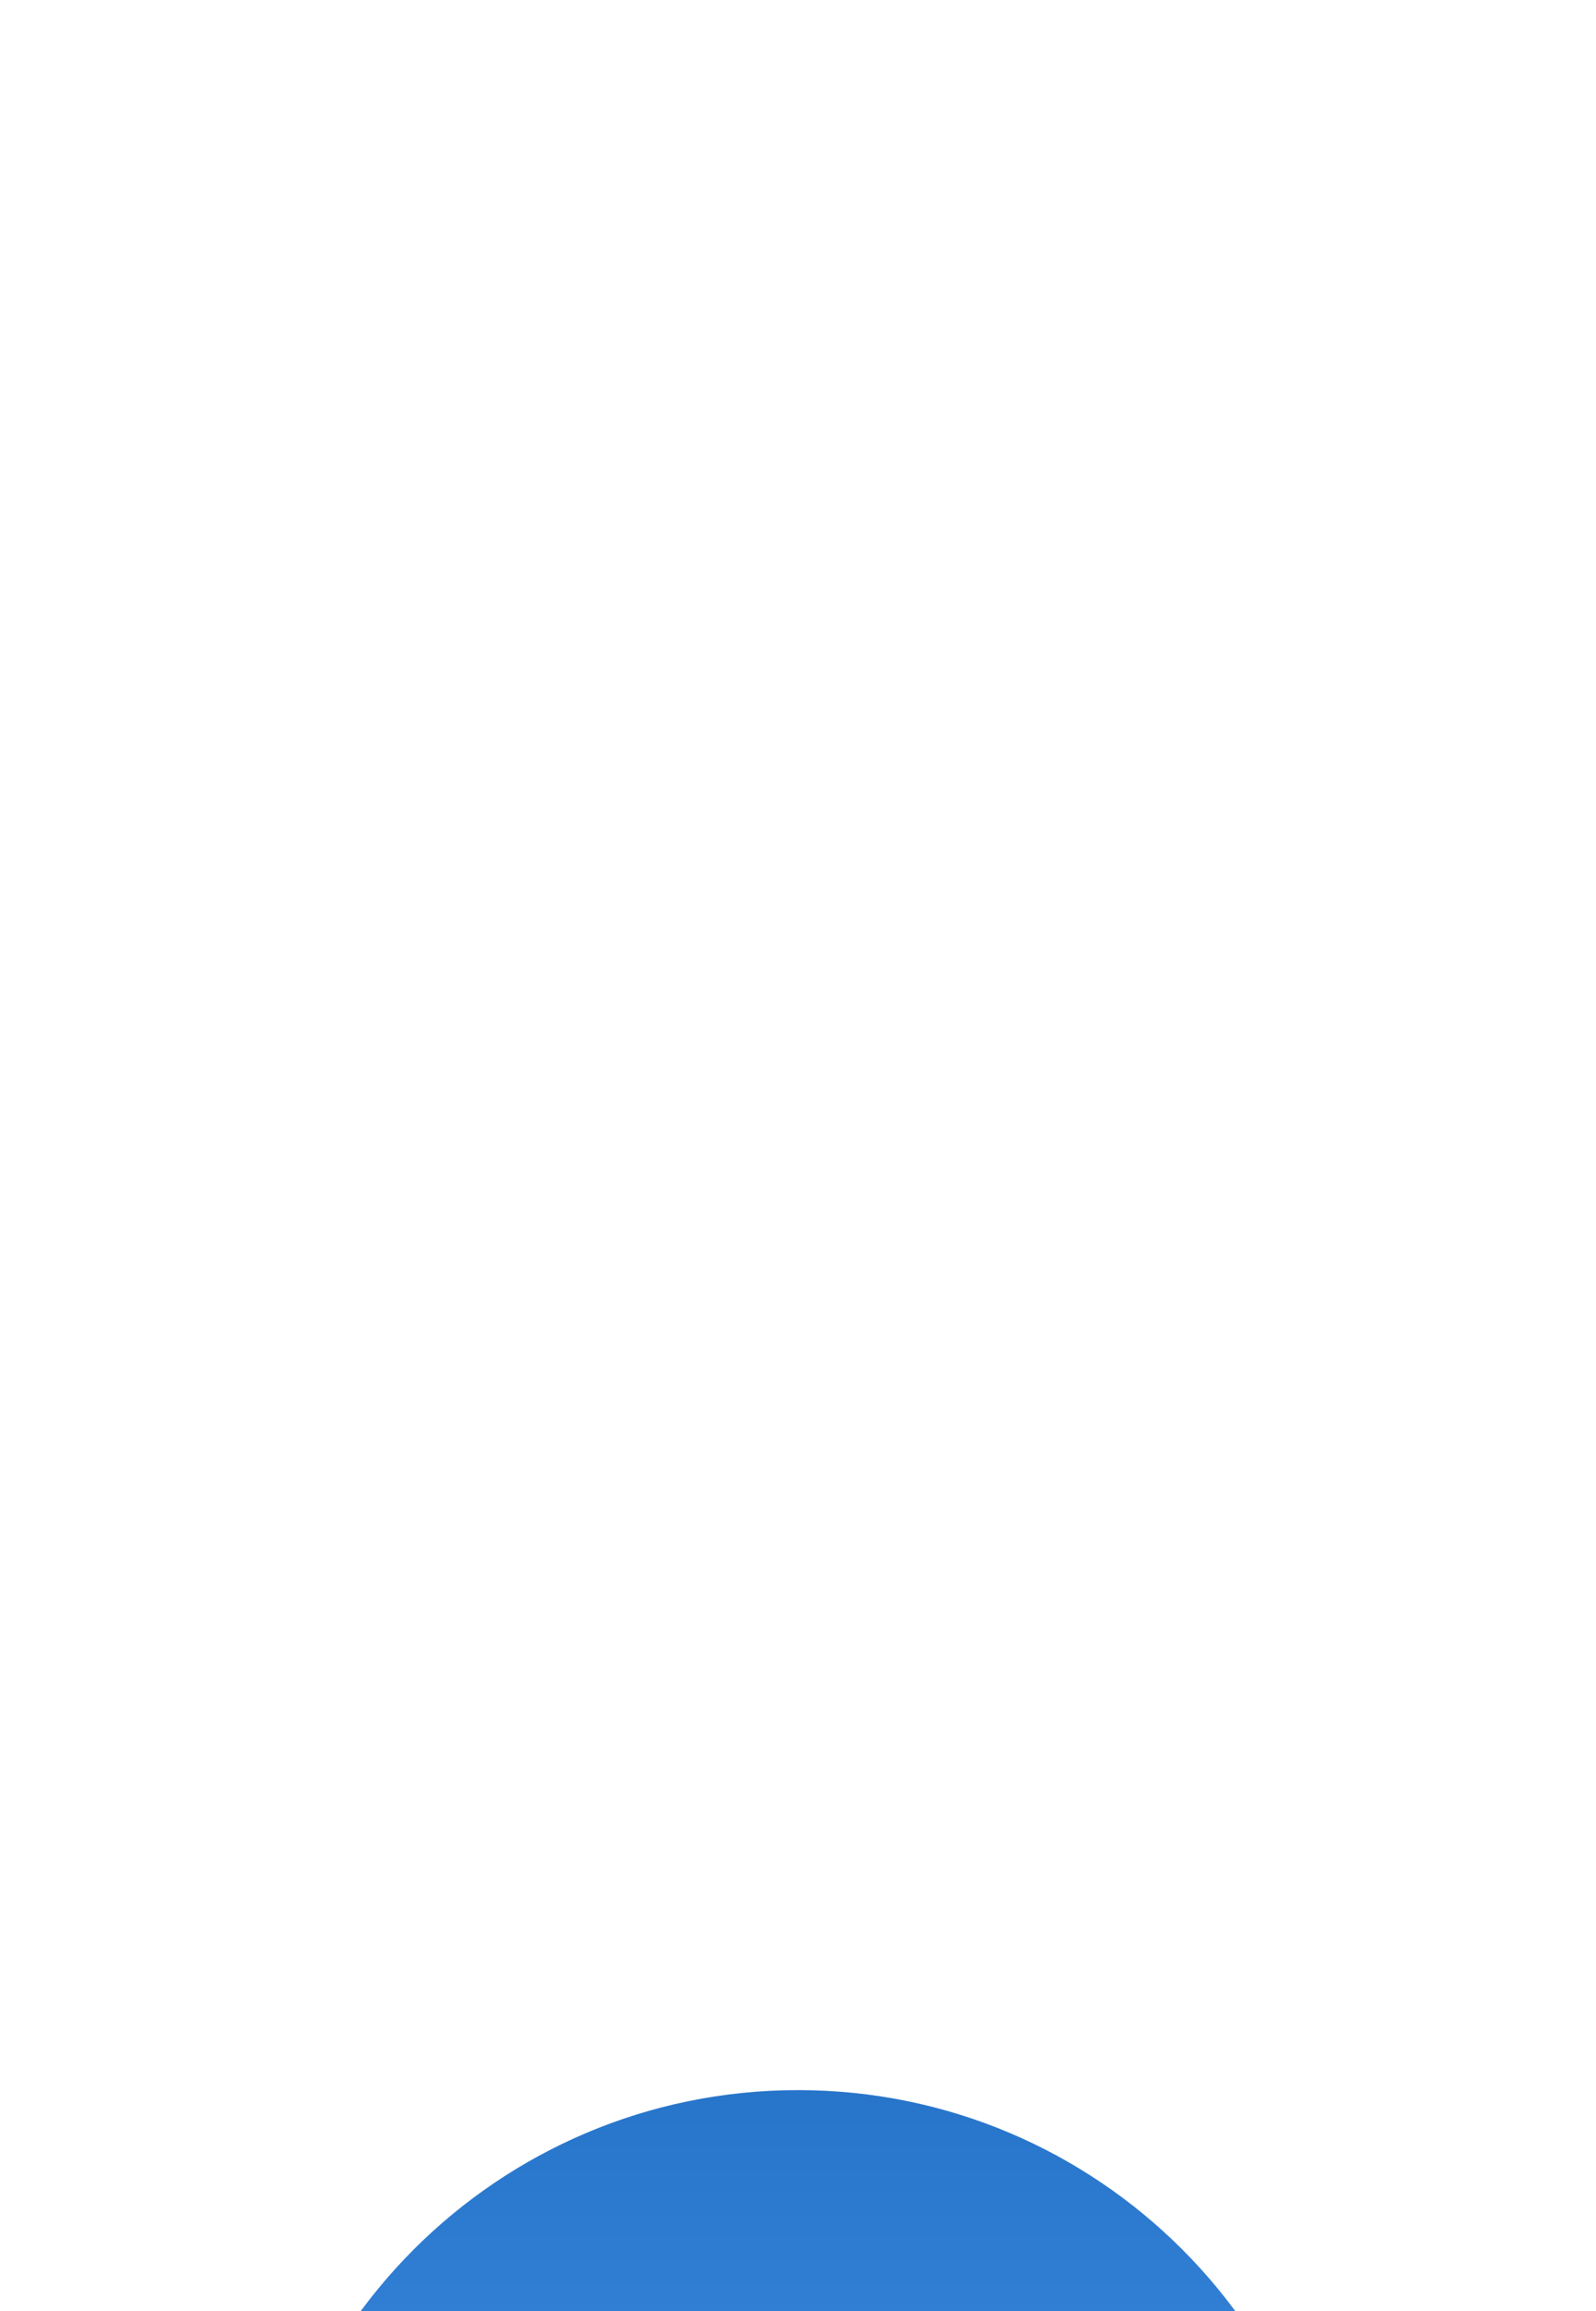 <svg width="94" height="136" viewBox="0 0 94 136" fill="none" xmlns="http://www.w3.org/2000/svg">
<g filter="url(#filter0_dddddii_5_71)">
<path d="M15 35C15 17.327 29.327 3 47 3C64.673 3 79 17.327 79 35C79 52.673 64.673 67 47 67C29.327 67 15 52.673 15 35Z" fill="white"/>
<path d="M15 35C15 17.327 29.327 3 47 3C64.673 3 79 17.327 79 35C79 52.673 64.673 67 47 67C29.327 67 15 52.673 15 35Z" fill="url(#paint0_linear_5_71)"/>
<path d="M53.05 38.483C53.05 35.275 51.125 34.175 47.275 33.717C44.525 33.35 43.975 32.617 43.975 31.333C43.975 30.05 44.892 29.225 46.725 29.225C48.375 29.225 49.292 29.775 49.75 31.15C49.842 31.425 50.117 31.608 50.392 31.608H51.858C52.225 31.608 52.5 31.333 52.5 30.967V30.875C52.133 28.858 50.483 27.3 48.375 27.117V24.917C48.375 24.55 48.1 24.275 47.642 24.183H46.267C45.9 24.183 45.625 24.458 45.533 24.917V27.025C42.783 27.392 41.042 29.225 41.042 31.517C41.042 34.542 42.875 35.733 46.725 36.192C49.292 36.65 50.117 37.2 50.117 38.667C50.117 40.133 48.833 41.142 47.092 41.142C44.708 41.142 43.883 40.133 43.608 38.758C43.517 38.392 43.242 38.208 42.967 38.208H41.408C41.042 38.208 40.767 38.483 40.767 38.85V38.942C41.133 41.233 42.6 42.883 45.625 43.342V45.542C45.625 45.908 45.9 46.183 46.358 46.275H47.733C48.1 46.275 48.375 46 48.467 45.542V43.342C51.217 42.883 53.05 40.958 53.05 38.483Z" fill="white"/>
<path fill-rule="evenodd" clip-rule="evenodd" d="M34.167 30.508C31.508 37.567 35.175 45.542 42.325 48.108C42.6 48.292 42.875 48.658 42.875 48.933V50.217C42.875 50.4 42.875 50.492 42.783 50.583C42.692 50.95 42.325 51.133 41.958 50.95C36.825 49.3 32.883 45.358 31.233 40.225C28.483 31.517 33.25 22.258 41.958 19.508C42.05 19.417 42.233 19.417 42.325 19.417C42.692 19.508 42.875 19.783 42.875 20.15V21.433C42.875 21.892 42.692 22.167 42.325 22.35C38.567 23.725 35.542 26.658 34.167 30.508ZM51.217 19.875C51.308 19.508 51.675 19.325 52.042 19.508C57.083 21.158 61.117 25.1 62.767 30.325C65.517 39.033 60.75 48.292 52.042 51.042C51.95 51.133 51.767 51.133 51.675 51.133C51.308 51.042 51.125 50.767 51.125 50.4V49.117C51.125 48.658 51.308 48.383 51.675 48.2C55.433 46.825 58.458 43.892 59.833 40.042C62.492 32.983 58.825 25.008 51.675 22.442C51.4 22.258 51.125 21.892 51.125 21.525V20.242C51.125 20.058 51.125 19.967 51.217 19.875Z" fill="white"/>
</g>
<defs>
<filter id="filter0_dddddii_5_71" x="0" y="0" width="94" height="136" filterUnits="userSpaceOnUse" color-interpolation-filters="sRGB">
<feFlood flood-opacity="0" result="BackgroundImageFix"/>
<feColorMatrix in="SourceAlpha" type="matrix" values="0 0 0 0 0 0 0 0 0 0 0 0 0 0 0 0 0 0 127 0" result="hardAlpha"/>
<feOffset dy="2"/>
<feGaussianBlur stdDeviation="2.5"/>
<feColorMatrix type="matrix" values="0 0 0 0 0.604 0 0 0 0 0.619 0 0 0 0 0.635 0 0 0 0.39 0"/>
<feBlend mode="normal" in2="BackgroundImageFix" result="effect1_dropShadow_5_71"/>
<feColorMatrix in="SourceAlpha" type="matrix" values="0 0 0 0 0 0 0 0 0 0 0 0 0 0 0 0 0 0 127 0" result="hardAlpha"/>
<feOffset dy="9"/>
<feGaussianBlur stdDeviation="4.5"/>
<feColorMatrix type="matrix" values="0 0 0 0 0.604 0 0 0 0 0.62 0 0 0 0 0.635 0 0 0 0.34 0"/>
<feBlend mode="normal" in2="effect1_dropShadow_5_71" result="effect2_dropShadow_5_71"/>
<feColorMatrix in="SourceAlpha" type="matrix" values="0 0 0 0 0 0 0 0 0 0 0 0 0 0 0 0 0 0 127 0" result="hardAlpha"/>
<feOffset dy="20"/>
<feGaussianBlur stdDeviation="6"/>
<feColorMatrix type="matrix" values="0 0 0 0 0.604 0 0 0 0 0.62 0 0 0 0 0.635 0 0 0 0.2 0"/>
<feBlend mode="normal" in2="effect2_dropShadow_5_71" result="effect3_dropShadow_5_71"/>
<feColorMatrix in="SourceAlpha" type="matrix" values="0 0 0 0 0 0 0 0 0 0 0 0 0 0 0 0 0 0 127 0" result="hardAlpha"/>
<feOffset dy="35"/>
<feGaussianBlur stdDeviation="7"/>
<feColorMatrix type="matrix" values="0 0 0 0 0.604 0 0 0 0 0.62 0 0 0 0 0.635 0 0 0 0.06 0"/>
<feBlend mode="normal" in2="effect3_dropShadow_5_71" result="effect4_dropShadow_5_71"/>
<feColorMatrix in="SourceAlpha" type="matrix" values="0 0 0 0 0 0 0 0 0 0 0 0 0 0 0 0 0 0 127 0" result="hardAlpha"/>
<feOffset dy="54"/>
<feGaussianBlur stdDeviation="7.5"/>
<feColorMatrix type="matrix" values="0 0 0 0 0.604 0 0 0 0 0.62 0 0 0 0 0.635 0 0 0 0.01 0"/>
<feBlend mode="normal" in2="effect4_dropShadow_5_71" result="effect5_dropShadow_5_71"/>
<feBlend mode="normal" in="SourceGraphic" in2="effect5_dropShadow_5_71" result="shape"/>
<feColorMatrix in="SourceAlpha" type="matrix" values="0 0 0 0 0 0 0 0 0 0 0 0 0 0 0 0 0 0 127 0" result="hardAlpha"/>
<feOffset dy="1"/>
<feGaussianBlur stdDeviation="1"/>
<feComposite in2="hardAlpha" operator="arithmetic" k2="-1" k3="1"/>
<feColorMatrix type="matrix" values="0 0 0 0 1 0 0 0 0 1 0 0 0 0 1 0 0 0 0.64 0"/>
<feBlend mode="normal" in2="shape" result="effect6_innerShadow_5_71"/>
<feColorMatrix in="SourceAlpha" type="matrix" values="0 0 0 0 0 0 0 0 0 0 0 0 0 0 0 0 0 0 127 0" result="hardAlpha"/>
<feOffset dy="-1"/>
<feGaussianBlur stdDeviation="1.5"/>
<feComposite in2="hardAlpha" operator="arithmetic" k2="-1" k3="1"/>
<feColorMatrix type="matrix" values="0 0 0 0 0 0 0 0 0 0 0 0 0 0 0 0 0 0 0.12 0"/>
<feBlend mode="normal" in2="effect6_innerShadow_5_71" result="effect7_innerShadow_5_71"/>
</filter>
<linearGradient id="paint0_linear_5_71" x1="47" y1="3" x2="47" y2="67" gradientUnits="userSpaceOnUse">
<stop stop-color="#2775CA"/>
<stop offset="1" stop-color="#57A5FE"/>
</linearGradient>
</defs>
</svg>
